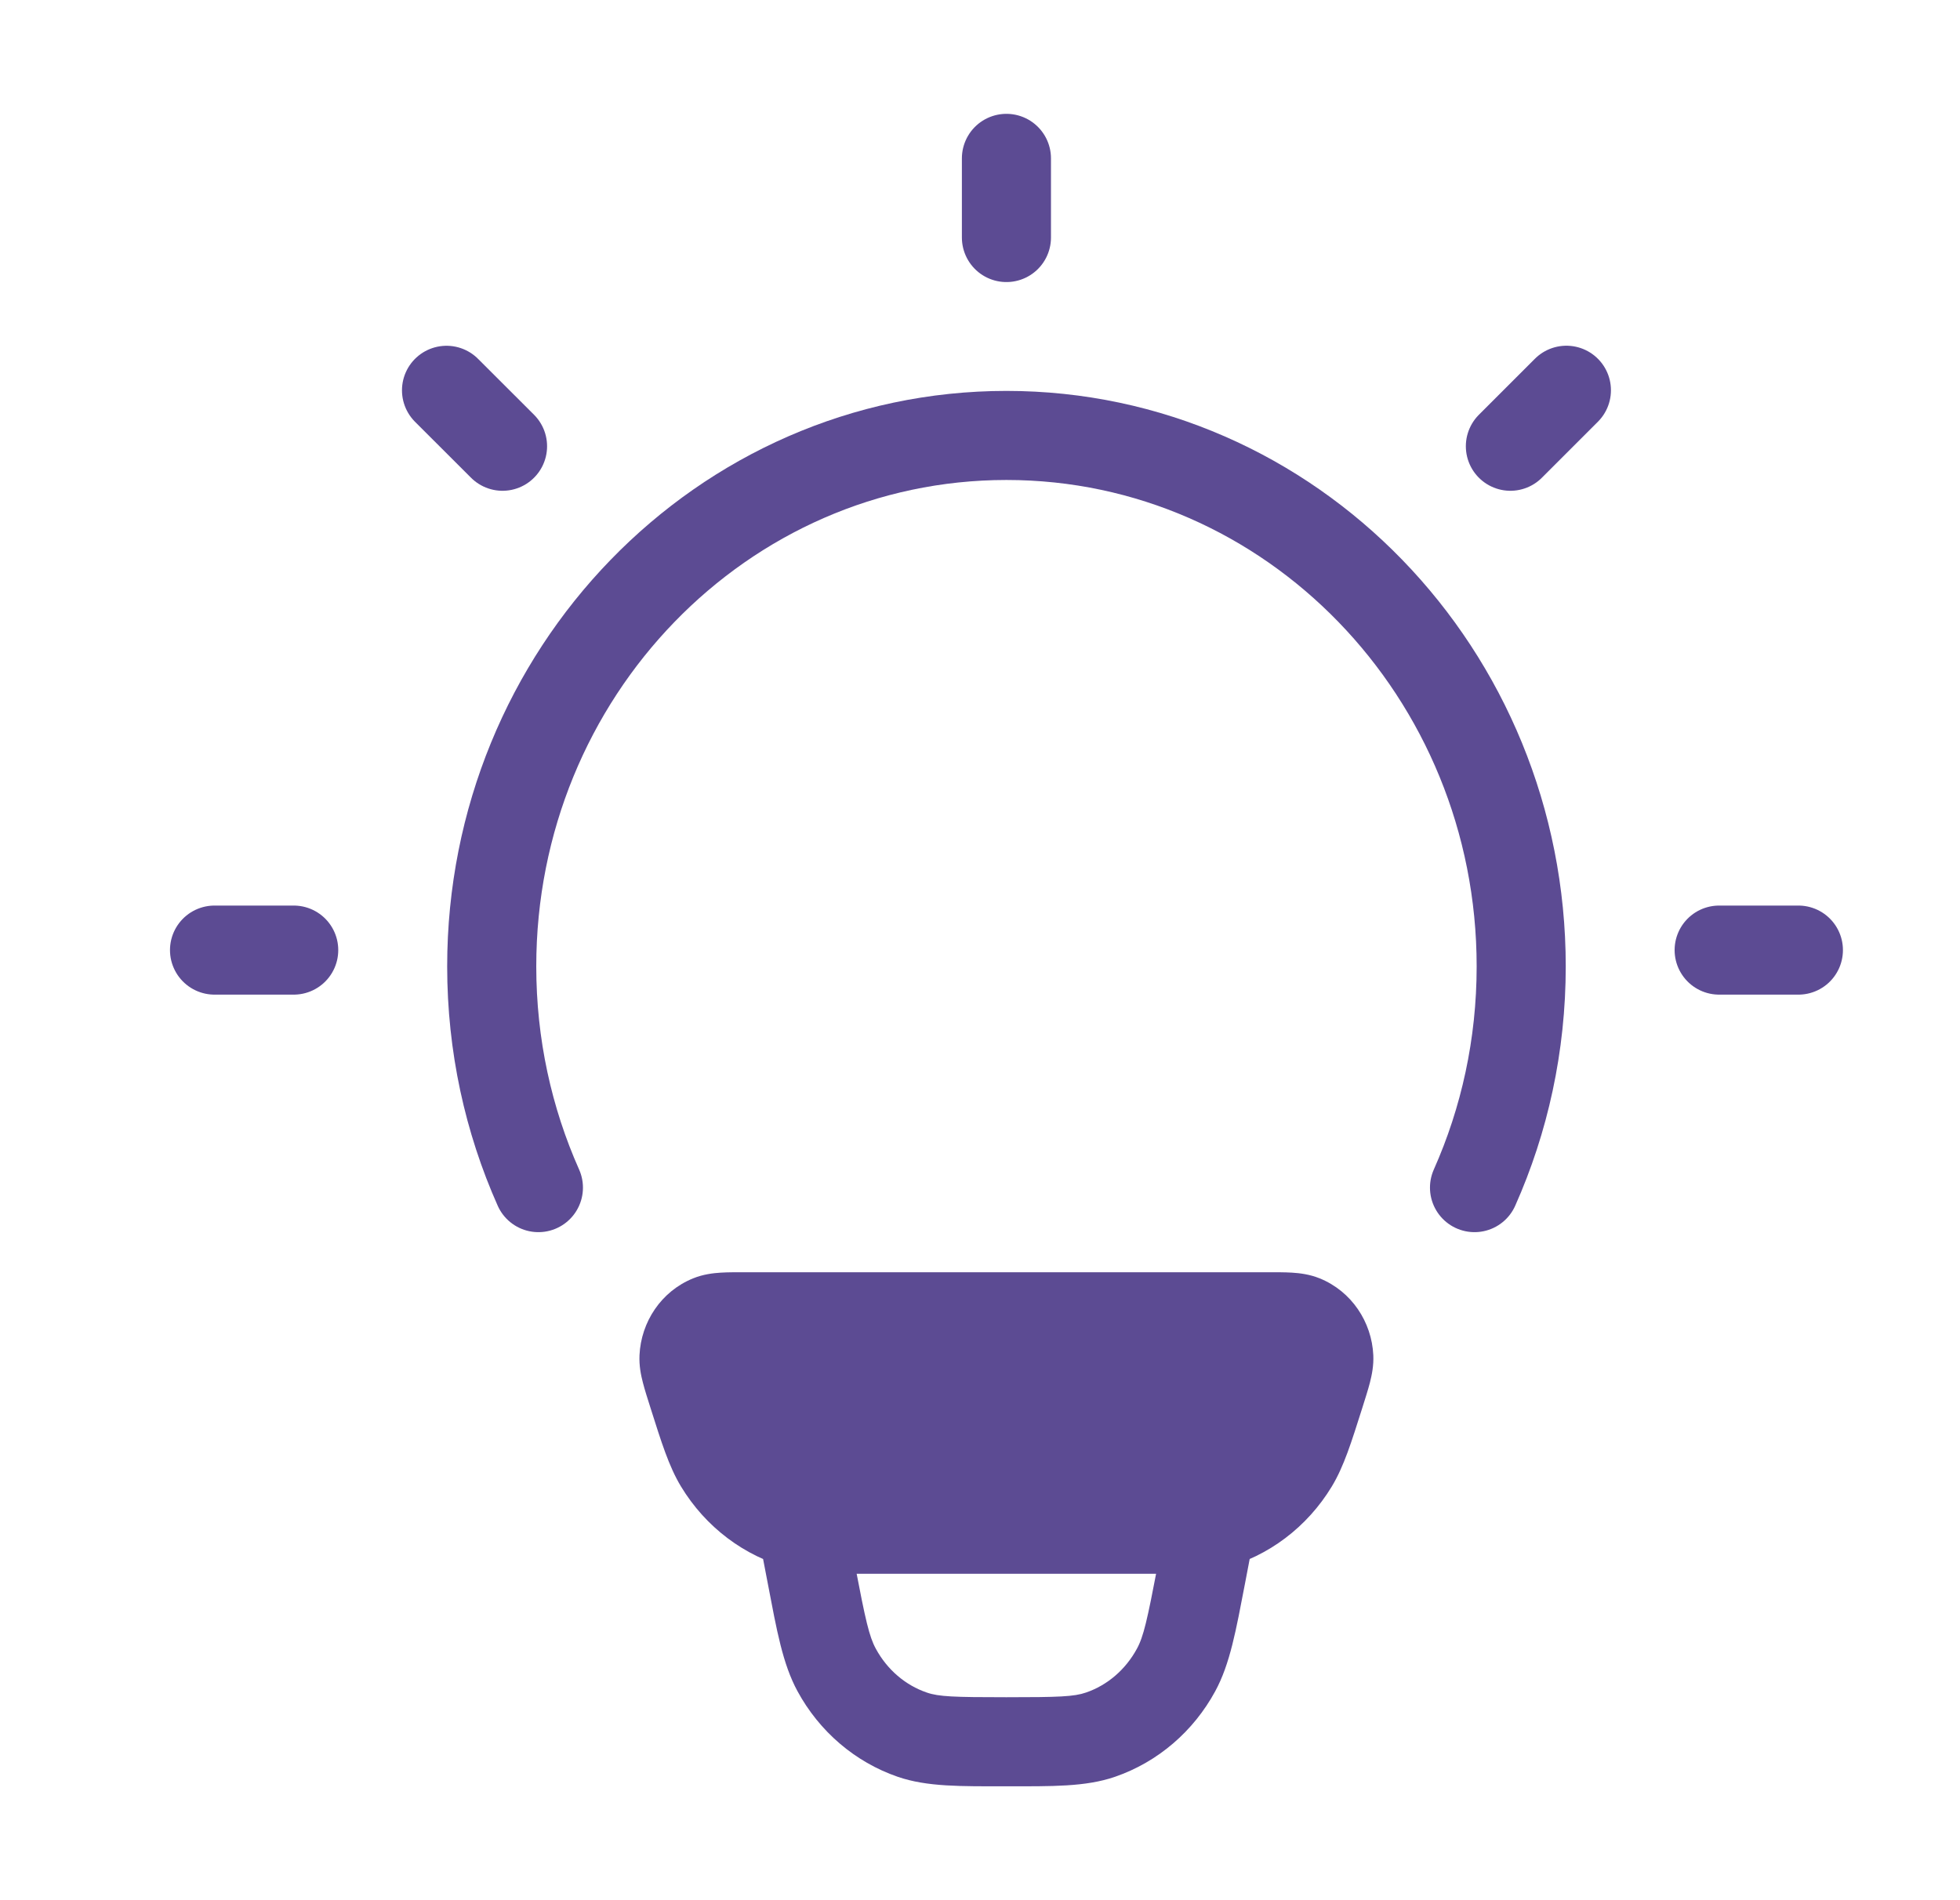 <svg width="33" height="32" viewBox="0 0 33 32" fill="none" xmlns="http://www.w3.org/2000/svg">
<path d="M11.668 23.485C11.562 23.155 11.51 22.99 11.516 22.856C11.529 22.573 11.7 22.325 11.952 22.223C12.071 22.175 12.237 22.175 12.569 22.175H21.32C21.652 22.175 21.818 22.175 21.937 22.223C22.189 22.325 22.359 22.573 22.372 22.856C22.378 22.99 22.326 23.155 22.221 23.485C22.027 24.095 21.93 24.399 21.78 24.646C21.467 25.164 20.975 25.535 20.408 25.683C20.137 25.753 19.83 25.753 19.216 25.753H14.672C14.058 25.753 13.752 25.753 13.481 25.683C12.913 25.535 12.422 25.164 12.108 24.646C11.959 24.399 11.861 24.095 11.668 23.485Z" fill="#5C4B93"/>
<path d="M13.481 25.683L13.291 26.409L13.481 25.683ZM11.668 23.485L10.953 23.712L11.668 23.485ZM12.108 24.646L11.467 25.035L12.108 24.646ZM22.221 23.485L22.936 23.712L22.221 23.485ZM21.78 24.646L22.422 25.035L21.78 24.646ZM20.408 25.683L20.597 26.409L20.408 25.683ZM21.937 22.223L22.219 21.528L21.937 22.223ZM22.372 22.856L23.122 22.822L22.372 22.856ZM11.952 22.223L11.67 21.528L11.952 22.223ZM11.516 22.856L10.767 22.822L11.516 22.856ZM21.109 25.895C21.187 25.488 20.921 25.095 20.514 25.017C20.107 24.939 19.714 25.206 19.636 25.612L21.109 25.895ZM20.225 26.525L19.488 26.384V26.384L20.225 26.525ZM13.663 26.525L14.4 26.384V26.384L13.663 26.525ZM14.252 25.612C14.174 25.206 13.781 24.939 13.374 25.017C12.968 25.095 12.701 25.488 12.779 25.895L14.252 25.612ZM15.359 29.212L15.115 29.922L15.359 29.212ZM14.087 28.123L13.428 28.482L14.087 28.123ZM19.801 28.123L20.46 28.482L20.46 28.482L19.801 28.123ZM18.529 29.212L18.773 29.922H18.773L18.529 29.212ZM12.569 22.925H21.32V21.425H12.569V22.925ZM19.216 25.003H14.672V26.503H19.216V25.003ZM14.672 25.003C14.016 25.003 13.825 24.998 13.67 24.957L13.291 26.409C13.678 26.509 14.101 26.503 14.672 26.503V25.003ZM10.953 23.712C11.135 24.284 11.26 24.693 11.467 25.035L12.75 24.258C12.657 24.106 12.588 23.905 12.382 23.257L10.953 23.712ZM13.67 24.957C13.298 24.86 12.966 24.614 12.75 24.258L11.467 25.035C11.878 25.713 12.529 26.21 13.291 26.409L13.67 24.957ZM21.506 23.257C21.3 23.905 21.231 24.106 21.139 24.258L22.422 25.035C22.629 24.693 22.754 24.284 22.936 23.712L21.506 23.257ZM19.216 26.503C19.787 26.503 20.21 26.509 20.597 26.409L20.218 24.957C20.063 24.998 19.872 25.003 19.216 25.003V26.503ZM21.139 24.258C20.923 24.614 20.591 24.86 20.218 24.957L20.597 26.409C21.36 26.21 22.011 25.713 22.422 25.035L21.139 24.258ZM21.32 22.925C21.495 22.925 21.592 22.925 21.662 22.929C21.73 22.933 21.706 22.939 21.655 22.918L22.219 21.528C22.048 21.459 21.882 21.44 21.754 21.432C21.628 21.424 21.476 21.425 21.32 21.425V22.925ZM22.936 23.712C22.985 23.555 23.033 23.408 23.065 23.283C23.097 23.157 23.13 22.999 23.122 22.822L21.623 22.89C21.621 22.847 21.631 22.838 21.612 22.91C21.593 22.984 21.561 23.084 21.506 23.257L22.936 23.712ZM21.655 22.918C21.638 22.911 21.63 22.902 21.626 22.897C21.623 22.892 21.623 22.89 21.623 22.89L23.122 22.822C23.096 22.262 22.756 21.746 22.219 21.528L21.655 22.918ZM12.569 21.425C12.412 21.425 12.261 21.424 12.134 21.432C12.006 21.44 11.84 21.459 11.67 21.528L12.234 22.918C12.182 22.939 12.159 22.933 12.227 22.929C12.296 22.925 12.393 22.925 12.569 22.925V21.425ZM12.382 23.257C12.327 23.084 12.296 22.984 12.277 22.91C12.258 22.838 12.267 22.847 12.265 22.89L10.767 22.822C10.759 22.999 10.791 23.157 10.824 23.283C10.856 23.408 10.903 23.555 10.953 23.712L12.382 23.257ZM11.67 21.528C11.132 21.746 10.793 22.262 10.767 22.822L12.265 22.89C12.265 22.89 12.265 22.892 12.262 22.897C12.259 22.902 12.25 22.911 12.234 22.918L11.67 21.528ZM19.636 25.612L19.488 26.384L20.962 26.666L21.109 25.895L19.636 25.612ZM14.4 26.384L14.252 25.612L12.779 25.895L12.927 26.666L14.4 26.384ZM16.944 28.582C16.062 28.582 15.804 28.573 15.604 28.503L15.115 29.922C15.612 30.093 16.178 30.082 16.944 30.082V28.582ZM12.927 26.666C13.078 27.456 13.177 28.02 13.428 28.482L14.746 27.765C14.634 27.56 14.572 27.281 14.4 26.384L12.927 26.666ZM15.604 28.503C15.247 28.381 14.939 28.121 14.746 27.765L13.428 28.482C13.794 29.156 14.393 29.673 15.115 29.922L15.604 28.503ZM19.488 26.384C19.316 27.281 19.254 27.56 19.142 27.765L20.46 28.482C20.711 28.02 20.81 27.456 20.962 26.666L19.488 26.384ZM16.944 30.082C17.71 30.082 18.277 30.093 18.773 29.922L18.285 28.503C18.084 28.573 17.826 28.582 16.944 28.582V30.082ZM19.142 27.765C18.949 28.121 18.641 28.381 18.285 28.503L18.773 29.922C19.495 29.673 20.094 29.156 20.46 28.482L19.142 27.765Z" fill="#5C4B93"/>
<path d="M9.065 20C8.56 18.866 8.279 17.604 8.279 16.275C8.279 11.337 12.159 7.333 16.945 7.333C21.732 7.333 25.612 11.337 25.612 16.275C25.612 17.604 25.331 18.866 24.826 20" stroke="#5C4B93" stroke-width="1.5" stroke-linecap="round"/>
<path d="M16.945 2.667V4" stroke="#5C4B93" stroke-width="1.5" stroke-linecap="round" stroke-linejoin="round"/>
<path d="M30.279 16L28.945 16" stroke="#5C4B93" stroke-width="1.5" stroke-linecap="round" stroke-linejoin="round"/>
<path d="M4.945 16L3.612 16" stroke="#5C4B93" stroke-width="1.5" stroke-linecap="round" stroke-linejoin="round"/>
<path d="M26.373 6.572L25.43 7.515" stroke="#5C4B93" stroke-width="1.5" stroke-linecap="round" stroke-linejoin="round"/>
<path d="M8.461 7.515L7.518 6.573" stroke="#5C4B93" stroke-width="1.5" stroke-linecap="round" stroke-linejoin="round"/>
</svg>
